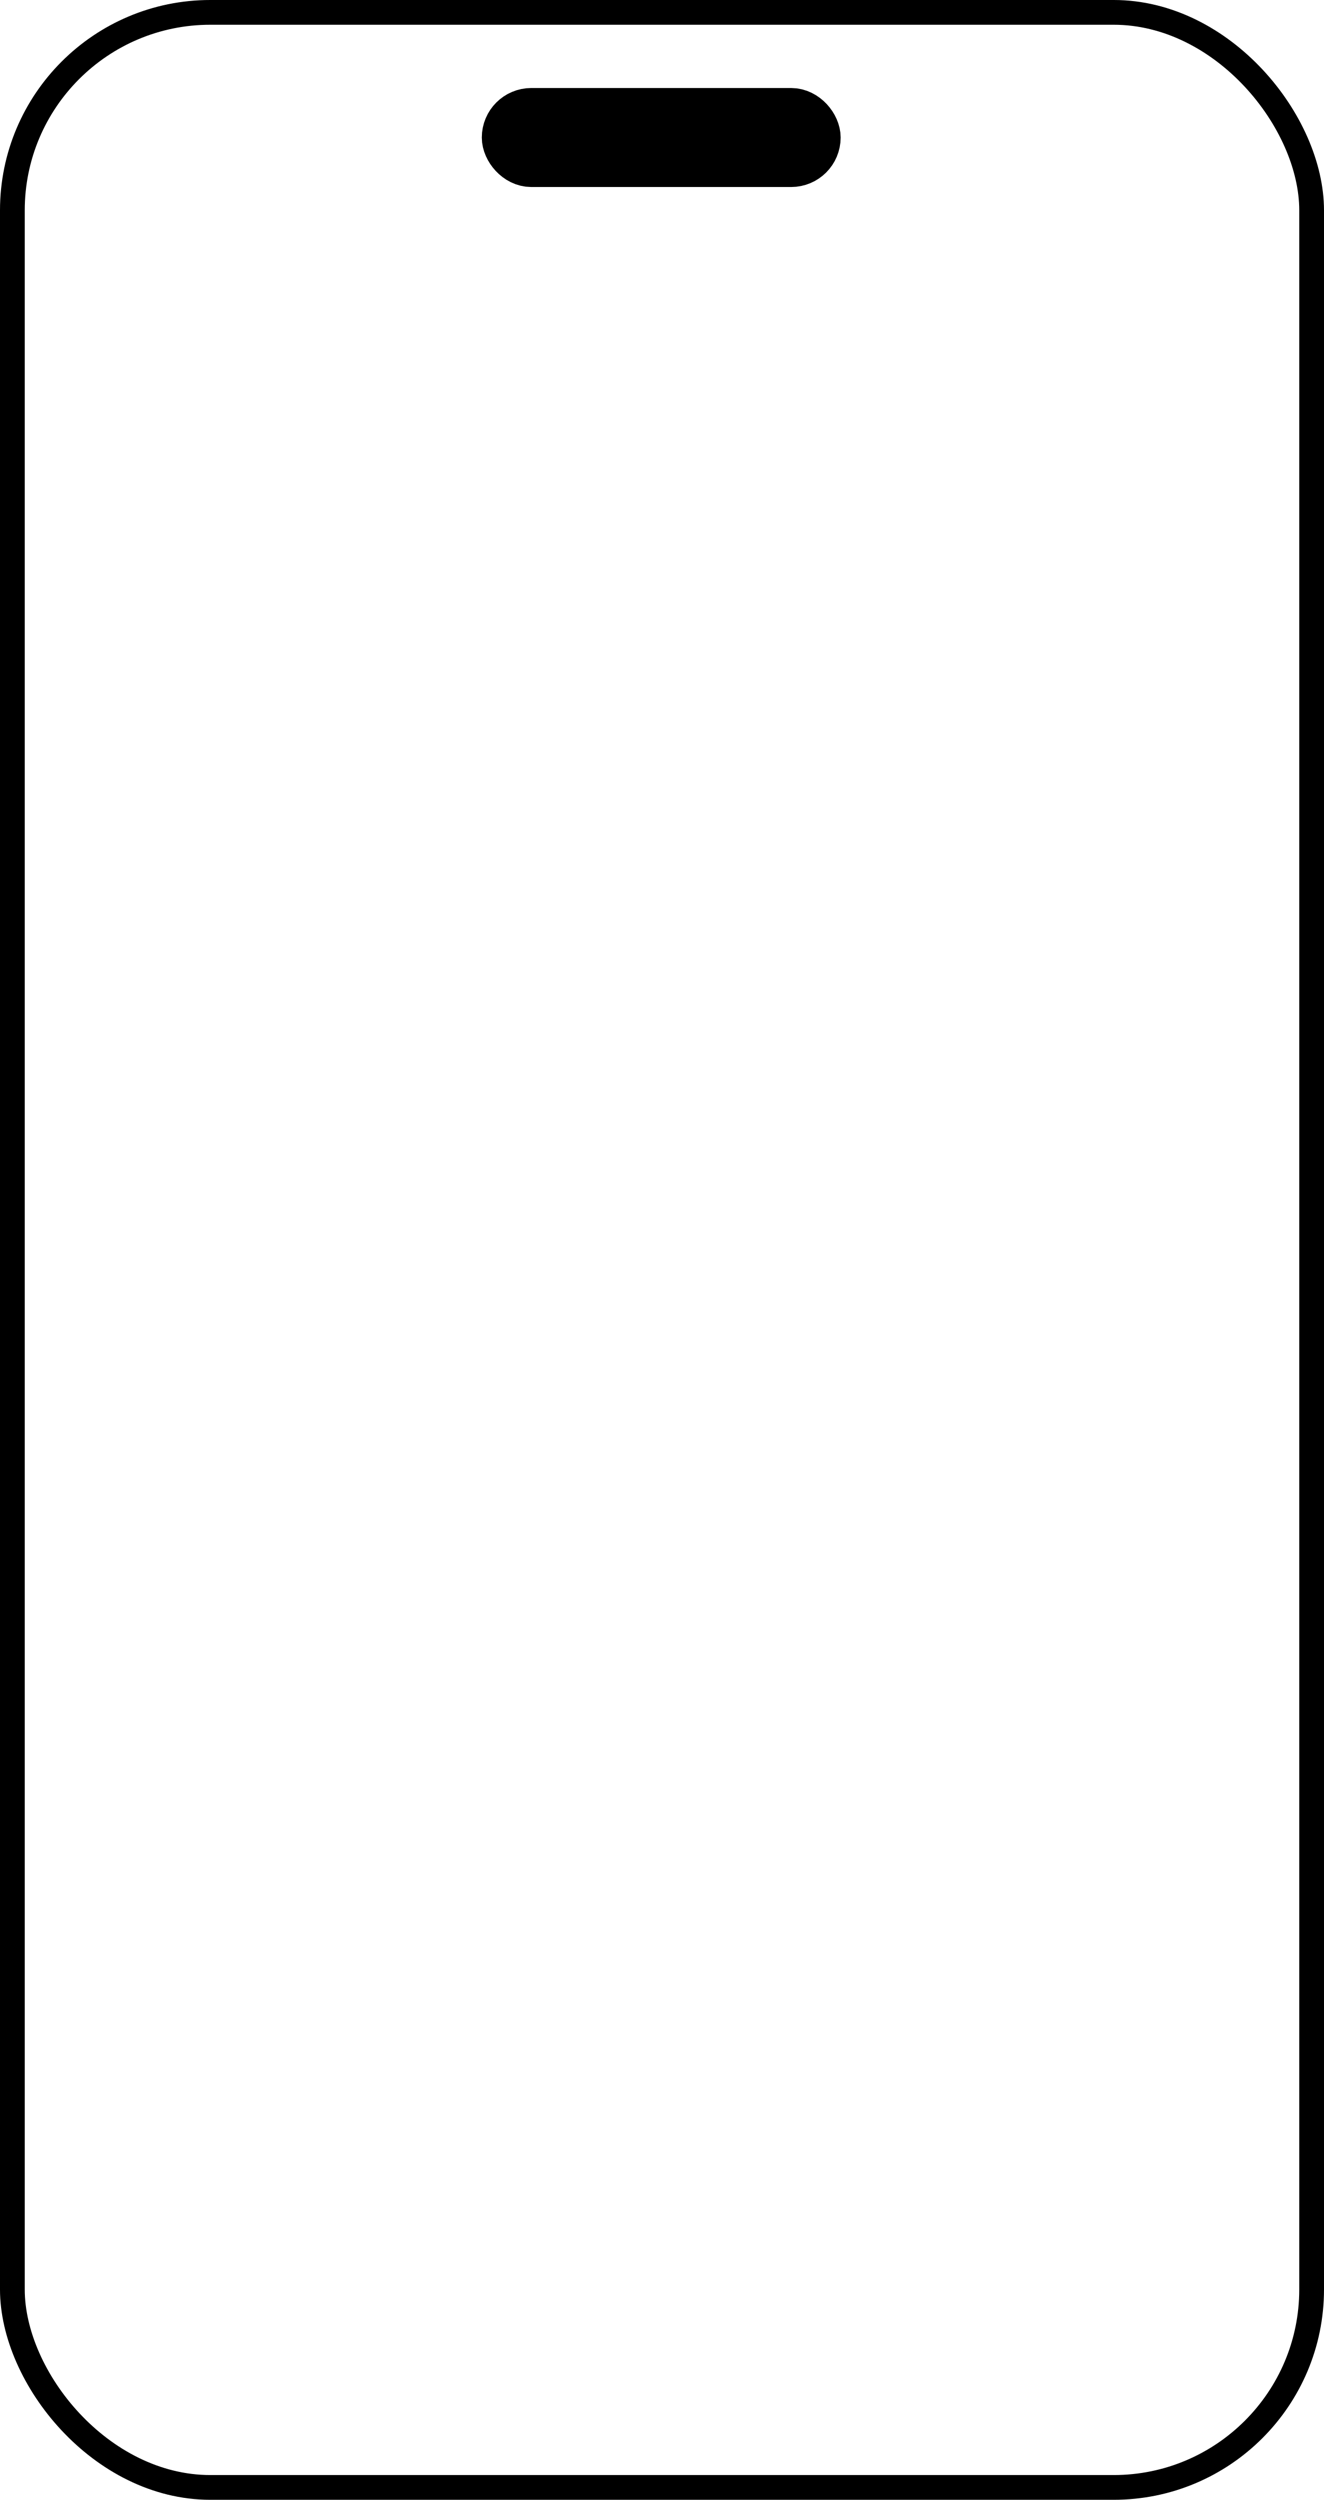 <?xml version="1.0" encoding="UTF-8"?><svg id="Layer_1" xmlns="http://www.w3.org/2000/svg" viewBox="0 0 535 1010"><rect x="5" y="5" width="525" height="1000" rx="80" ry="80" fill="none" stroke="#000" stroke-linecap="round" stroke-linejoin="round" stroke-width="10"/><rect x="204.69" y="45.56" width="125" height="20" rx="10" ry="10" fill="none" stroke="#000" stroke-linecap="round" stroke-linejoin="round" stroke-width="20"/></svg>
